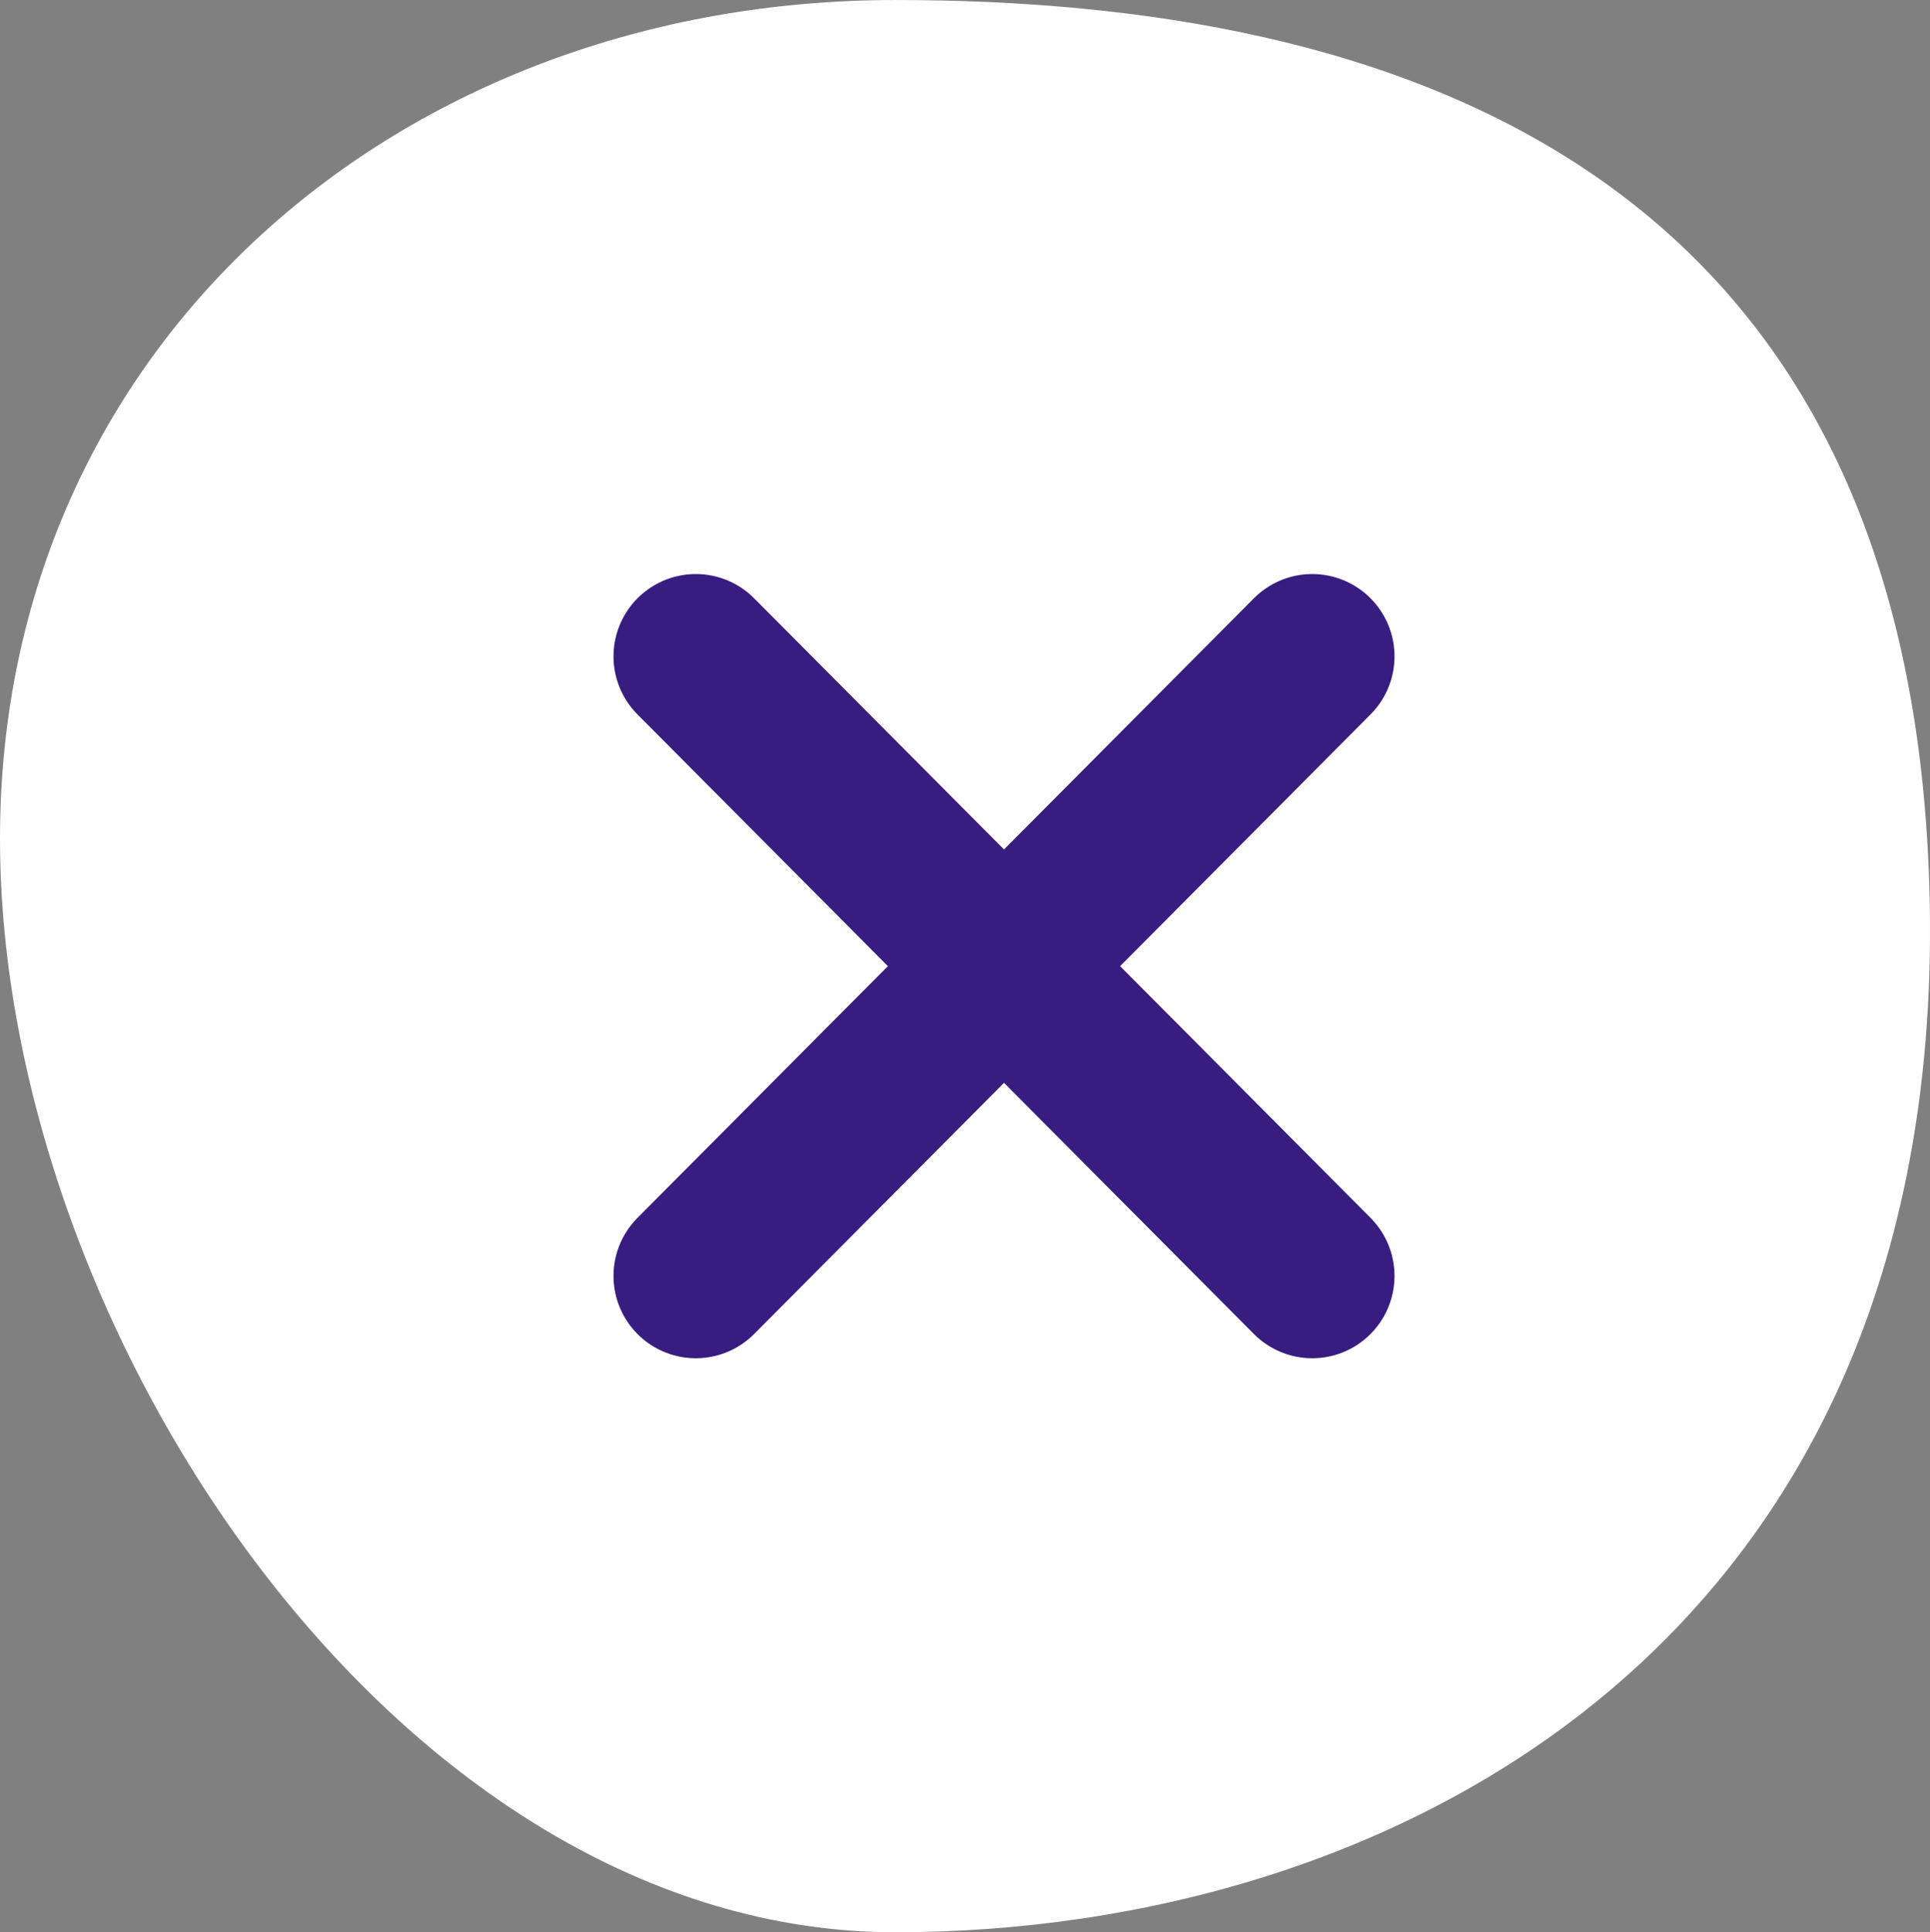<svg xmlns="http://www.w3.org/2000/svg" width="140.723" height="140.853" viewBox="0 0 140.723 140.853">
  <rect x="0" y="0" width="140.723" height="140.853" fill="#808080" stroke="none"/>
  <g id="Group_1212" data-name="Group 1212" transform="translate(10039.206 10993)">
    <path id="Path_29169" data-name="Path 29169" d="M65.281,29.49c36.054,0,74.457,11.94,75.425,65.946s-39.371,74.907-75.425,74.907S0,126.681,0,90.627,29.228,29.49,65.281,29.49Z" transform="translate(-10039.206 -11022.489)" fill="#fff"/>
    <line id="Line_89" data-name="Line 89" y1="45.164" x2="44.945" transform="translate(-9988.473 -10945.154)" fill="none" stroke="#381c7f" stroke-linecap="round" stroke-width="12"/>
    <line id="Line_90" data-name="Line 90" x1="44.945" y1="45.164" transform="translate(-9988.473 -10945.154)" fill="none" stroke="#381c7f" stroke-linecap="round" stroke-width="12"/>
  </g>
</svg>